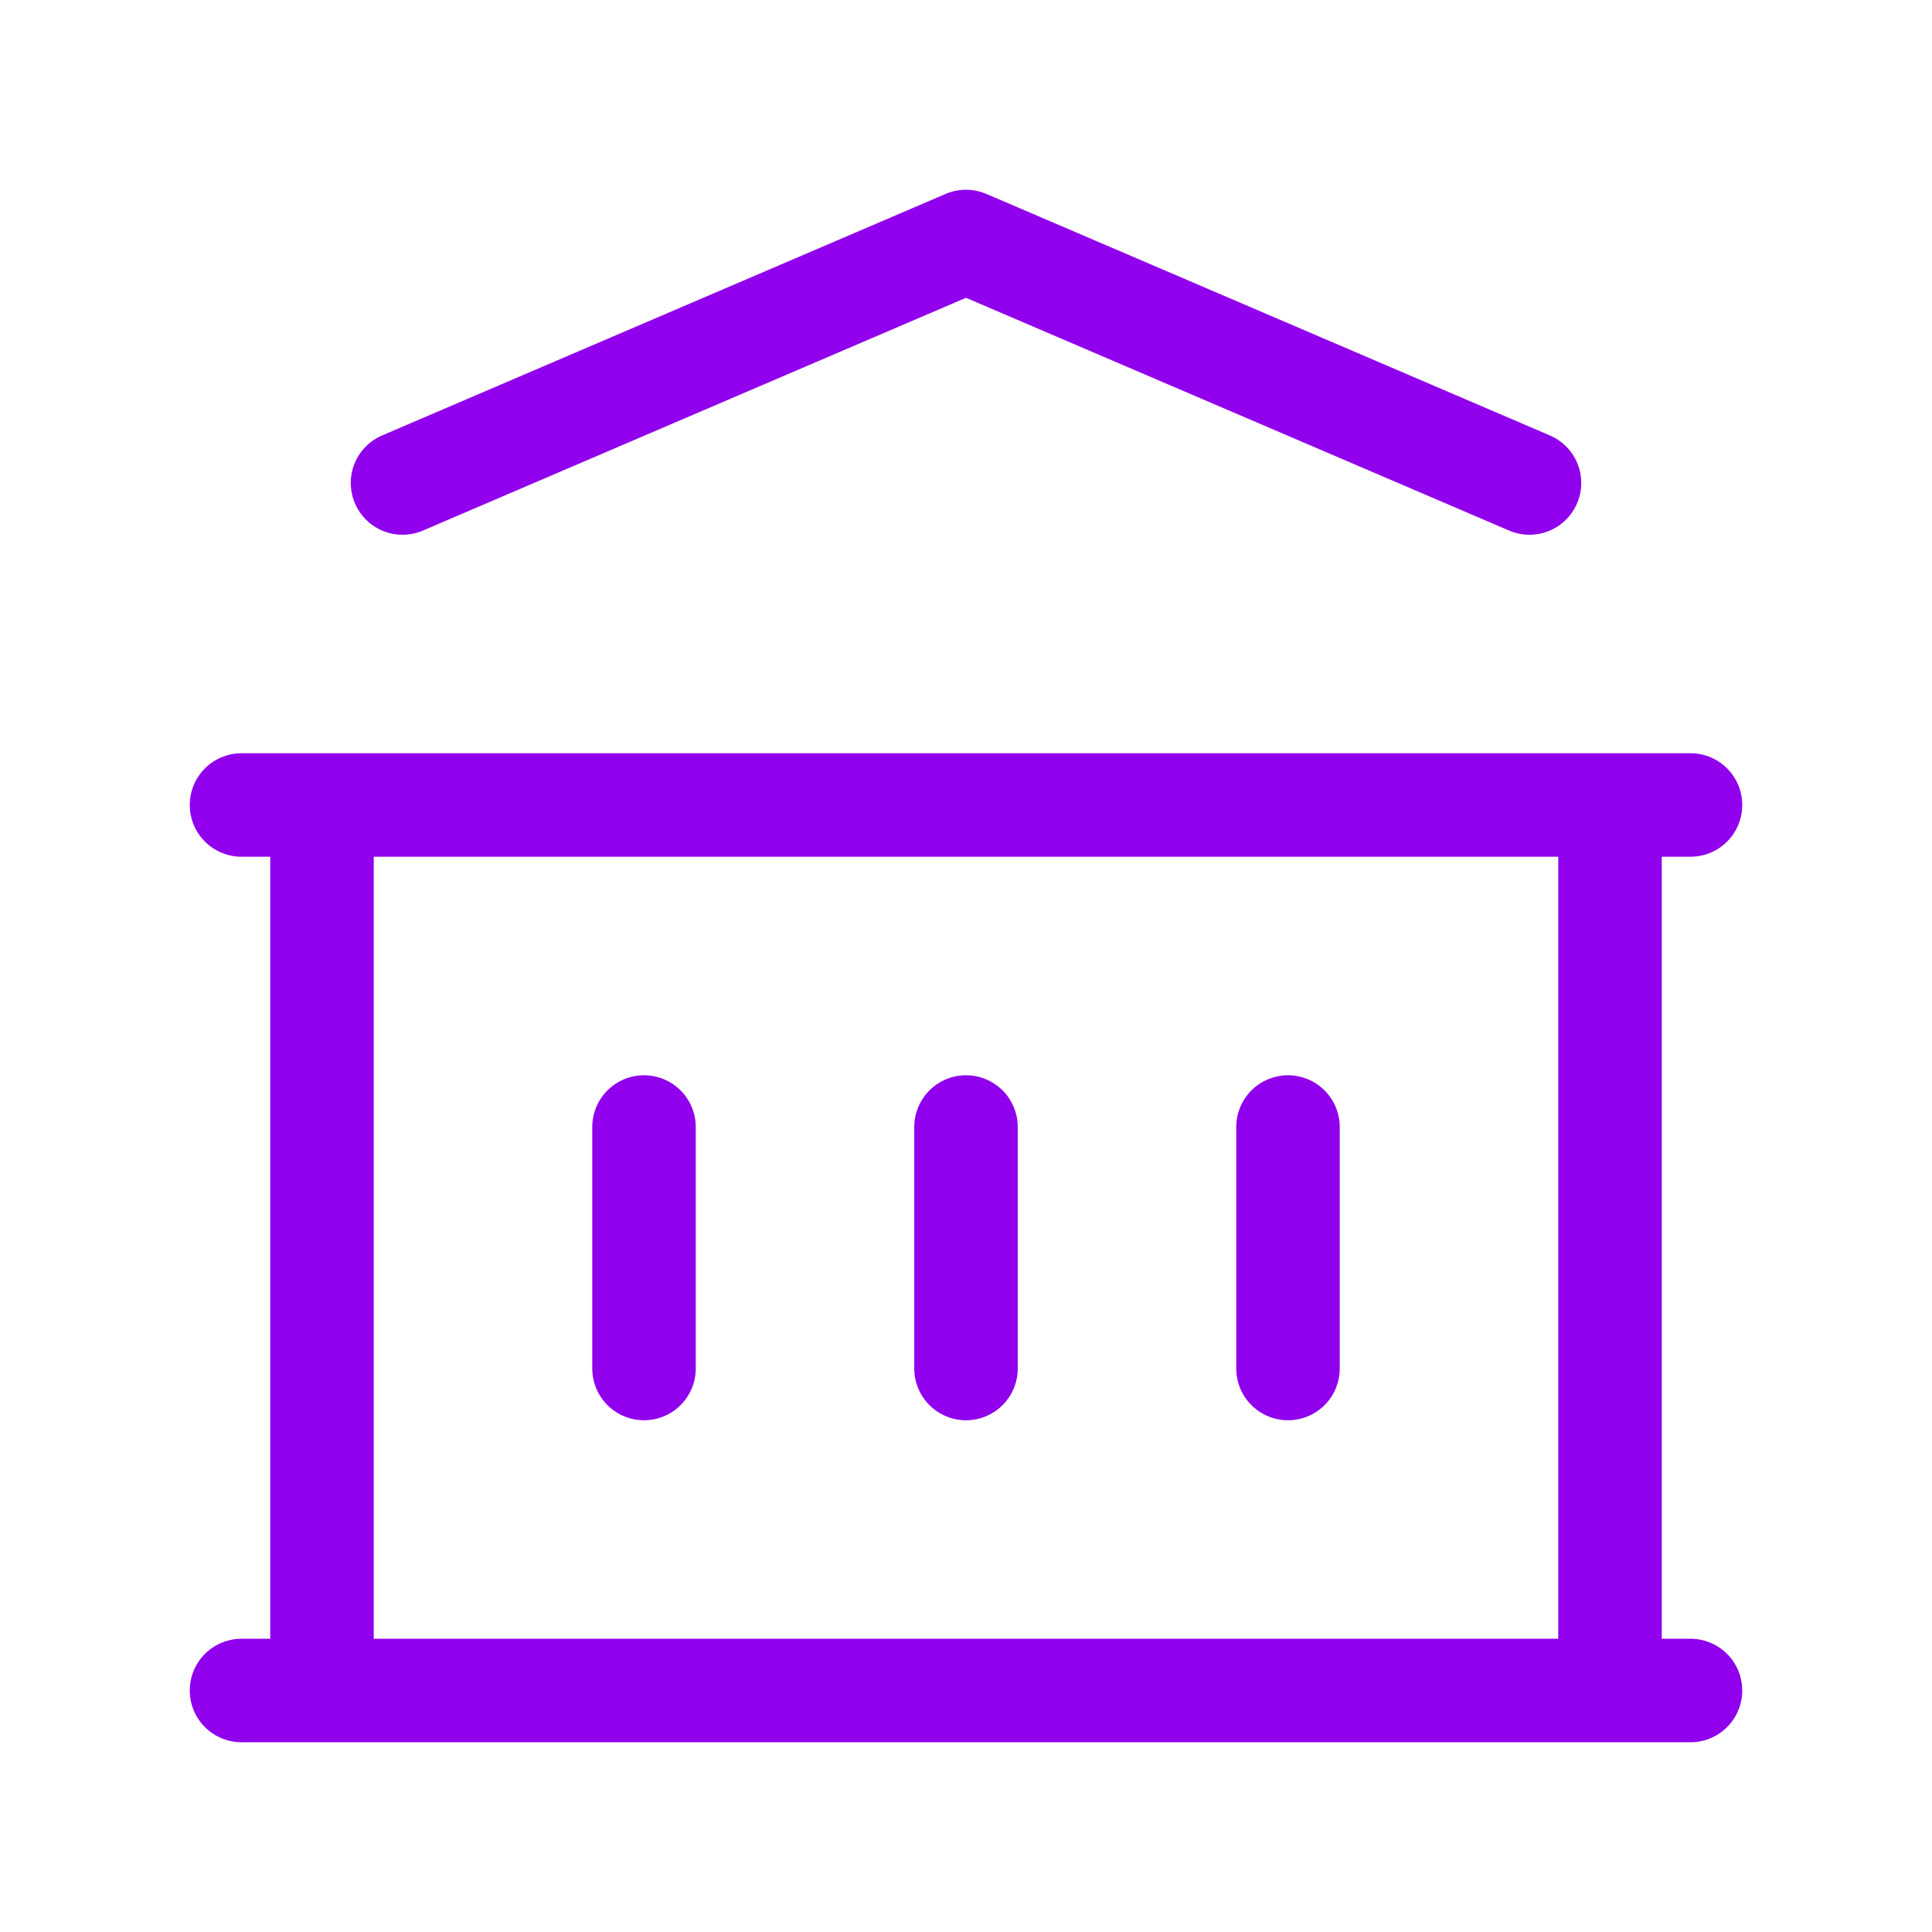<svg viewBox="0 0 56 56" fill="none" xmlns="http://www.w3.org/2000/svg">
<path d="M7 49H49M7 23.333H49M11.667 14L28 7L44.333 14M9.333 23.333V49M46.667 23.333V49M18.667 32.667V39.667M28 32.667V39.667M37.333 32.667V39.667" stroke="#9000ED" stroke-width="3" stroke-linecap="round" stroke-linejoin="round"/>
</svg>
